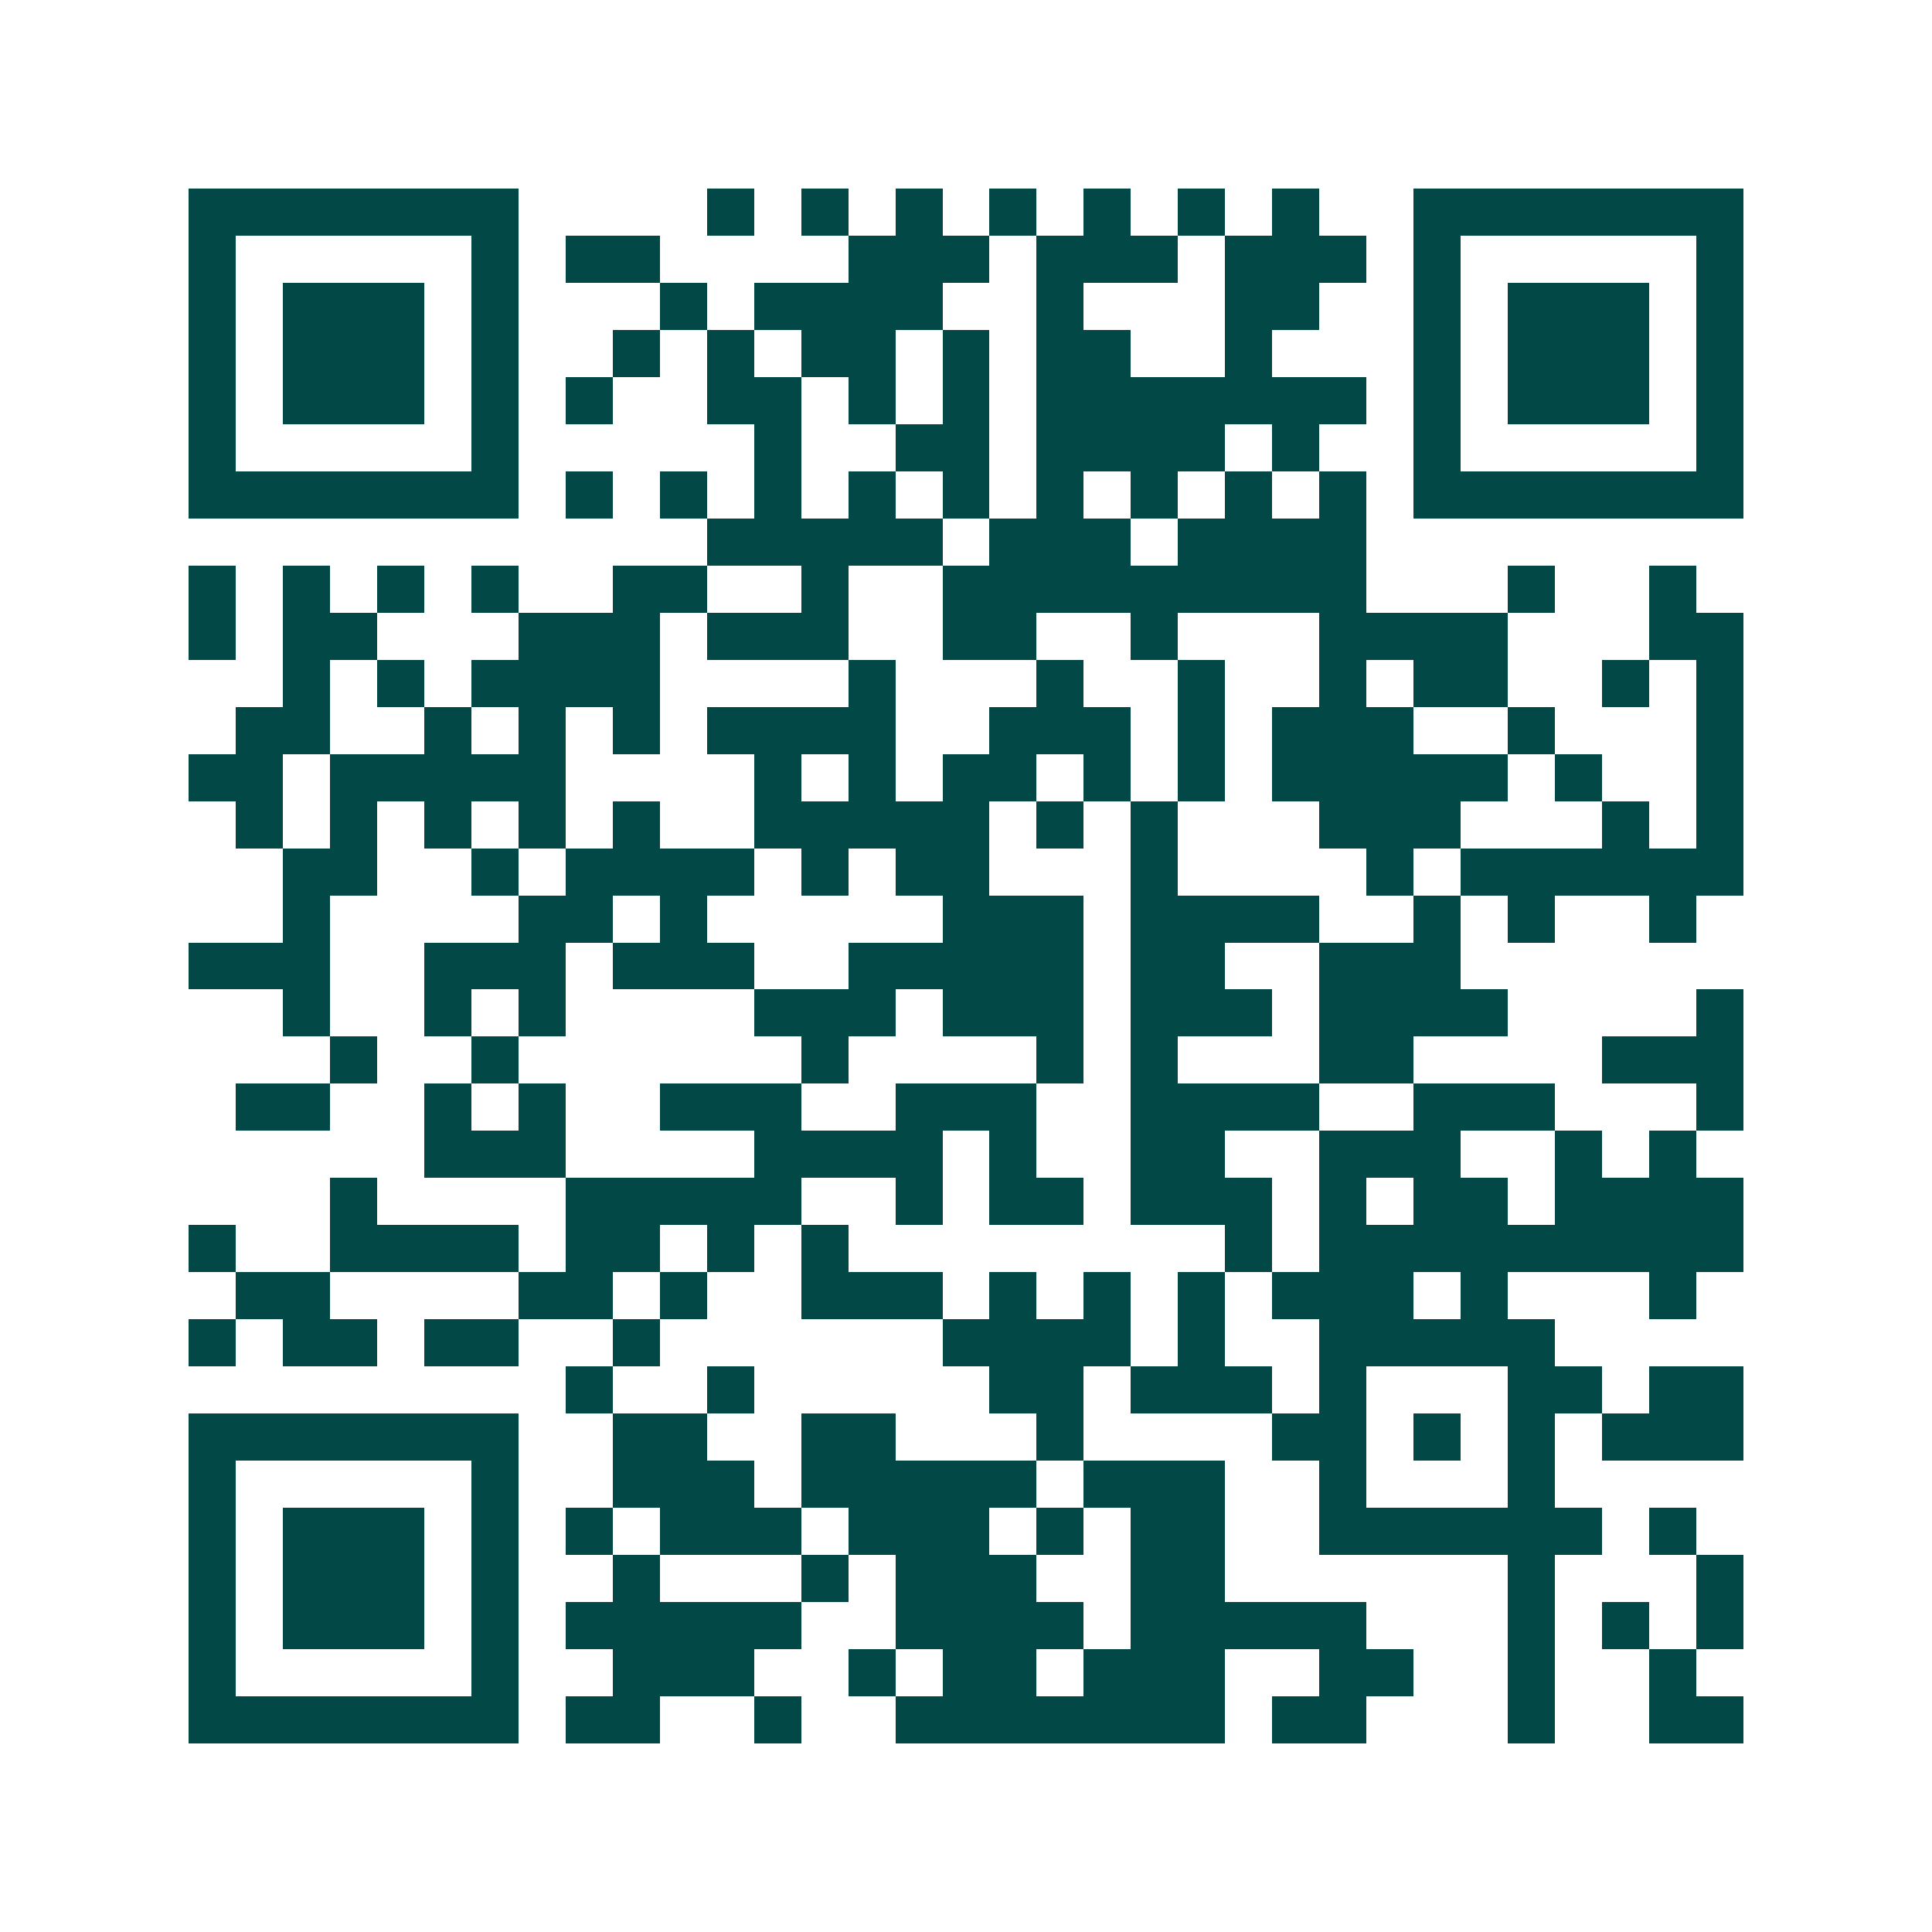 <svg xmlns="http://www.w3.org/2000/svg" width="200" height="200" viewBox="0 0 41 41" shape-rendering="crispEdges"><path fill="#ffffff" d="M0 0h41v41H0z"/><path stroke="#014847" d="M4 4.5h7m4 0h1m1 0h1m1 0h1m1 0h1m1 0h1m1 0h1m1 0h1m2 0h7M4 5.5h1m5 0h1m1 0h2m4 0h3m1 0h3m1 0h3m1 0h1m5 0h1M4 6.5h1m1 0h3m1 0h1m3 0h1m1 0h4m2 0h1m3 0h2m2 0h1m1 0h3m1 0h1M4 7.5h1m1 0h3m1 0h1m2 0h1m1 0h1m1 0h2m1 0h1m1 0h2m2 0h1m3 0h1m1 0h3m1 0h1M4 8.5h1m1 0h3m1 0h1m1 0h1m2 0h2m1 0h1m1 0h1m1 0h7m1 0h1m1 0h3m1 0h1M4 9.5h1m5 0h1m5 0h1m2 0h2m1 0h4m1 0h1m2 0h1m5 0h1M4 10.5h7m1 0h1m1 0h1m1 0h1m1 0h1m1 0h1m1 0h1m1 0h1m1 0h1m1 0h1m1 0h7M15 11.5h5m1 0h3m1 0h4M4 12.5h1m1 0h1m1 0h1m1 0h1m2 0h2m2 0h1m2 0h9m3 0h1m2 0h1M4 13.5h1m1 0h2m3 0h3m1 0h3m2 0h2m2 0h1m3 0h4m3 0h2M6 14.5h1m1 0h1m1 0h4m4 0h1m3 0h1m2 0h1m2 0h1m1 0h2m2 0h1m1 0h1M5 15.5h2m2 0h1m1 0h1m1 0h1m1 0h4m2 0h3m1 0h1m1 0h3m2 0h1m3 0h1M4 16.5h2m1 0h5m4 0h1m1 0h1m1 0h2m1 0h1m1 0h1m1 0h5m1 0h1m2 0h1M5 17.5h1m1 0h1m1 0h1m1 0h1m1 0h1m2 0h5m1 0h1m1 0h1m3 0h3m3 0h1m1 0h1M6 18.5h2m2 0h1m1 0h4m1 0h1m1 0h2m3 0h1m4 0h1m1 0h6M6 19.5h1m4 0h2m1 0h1m5 0h3m1 0h4m2 0h1m1 0h1m2 0h1M4 20.5h3m2 0h3m1 0h3m2 0h5m1 0h2m2 0h3M6 21.5h1m2 0h1m1 0h1m4 0h3m1 0h3m1 0h3m1 0h4m4 0h1M7 22.5h1m2 0h1m6 0h1m4 0h1m1 0h1m3 0h2m4 0h3M5 23.5h2m2 0h1m1 0h1m2 0h3m2 0h3m2 0h4m2 0h3m3 0h1M9 24.5h3m4 0h4m1 0h1m2 0h2m2 0h3m2 0h1m1 0h1M7 25.5h1m4 0h5m2 0h1m1 0h2m1 0h3m1 0h1m1 0h2m1 0h4M4 26.5h1m2 0h4m1 0h2m1 0h1m1 0h1m8 0h1m1 0h9M5 27.5h2m4 0h2m1 0h1m2 0h3m1 0h1m1 0h1m1 0h1m1 0h3m1 0h1m3 0h1M4 28.5h1m1 0h2m1 0h2m2 0h1m6 0h4m1 0h1m2 0h5M12 29.5h1m2 0h1m5 0h2m1 0h3m1 0h1m3 0h2m1 0h2M4 30.5h7m2 0h2m2 0h2m3 0h1m4 0h2m1 0h1m1 0h1m1 0h3M4 31.5h1m5 0h1m2 0h3m1 0h5m1 0h3m2 0h1m3 0h1M4 32.5h1m1 0h3m1 0h1m1 0h1m1 0h3m1 0h3m1 0h1m1 0h2m2 0h6m1 0h1M4 33.5h1m1 0h3m1 0h1m2 0h1m3 0h1m1 0h3m2 0h2m6 0h1m3 0h1M4 34.5h1m1 0h3m1 0h1m1 0h5m2 0h4m1 0h5m3 0h1m1 0h1m1 0h1M4 35.5h1m5 0h1m2 0h3m2 0h1m1 0h2m1 0h3m2 0h2m2 0h1m2 0h1M4 36.5h7m1 0h2m2 0h1m2 0h7m1 0h2m3 0h1m2 0h2"/></svg>
